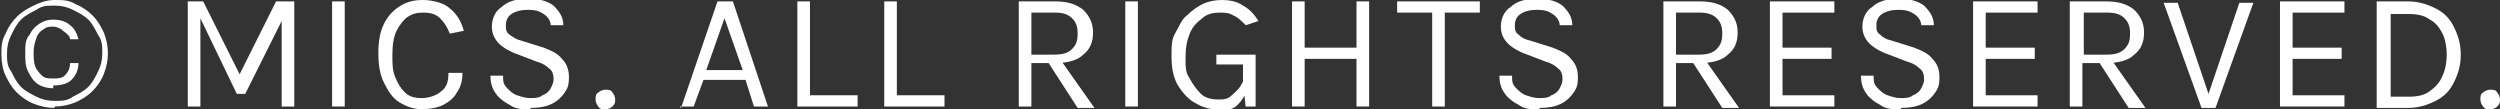 <?xml version="1.0" encoding="UTF-8"?>
<svg id="uuid-34bb2067-bed0-4109-bbaa-54df2cf6d8ec" data-name="Layer 2" xmlns="http://www.w3.org/2000/svg" viewBox="0 0 178.4 7.8">
  <rect x="0" y="0" width="178.4" height="7.8" fill="#333333" stroke="none"/>
  <g id="uuid-a2ab3b9f-0f57-4190-abc3-5ffeb12ca418" data-name="メイン">
    <g>
      <path d="M3.9,7.7c-.5,0-1-.1-1.5-.3-.5-.2-.9-.5-1.2-.8-.4-.4-.6-.8-.8-1.2s-.3-1-.3-1.5,0-1,.3-1.5c.2-.5.5-.9.8-1.2.4-.4.8-.6,1.2-.8S3.3,0,3.9,0s1,0,1.5.3c.5.2.9.5,1.2.8.4.4.6.8.8,1.2.2.5.3,1,.3,1.5s-.1,1-.3,1.5c-.2.5-.5.9-.8,1.2-.4.4-.8.6-1.2.8-.5.2-1,.3-1.5.3ZM3.9,7.2c.5,0,.9,0,1.3-.3.4-.2.8-.4,1.1-.7.3-.3.5-.7.7-1.1.2-.4.3-.8.3-1.3s0-.9-.3-1.3c-.2-.4-.4-.8-.7-1.1-.3-.3-.7-.5-1.1-.7-.4-.2-.8-.3-1.3-.3s-.9,0-1.3.3c-.4.2-.8.4-1.1.7-.3.3-.5.7-.7,1.1-.2.4-.3.8-.3,1.3s0,.9.3,1.3c.2.4.4.8.7,1.1.3.3.7.5,1.1.7.4.2.8.3,1.3.3ZM3.8,6.3c-.4,0-.8-.1-1.1-.3-.3-.2-.5-.5-.7-.9-.2-.4-.2-.8-.2-1.3s0-1,.3-1.3c.2-.4.4-.6.7-.8.3-.2.6-.3,1-.3s.9.1,1.2.4c.3.2.5.6.6,1h-.6c0-.2-.2-.4-.5-.6-.2-.2-.5-.3-.7-.3s-.5,0-.7.2c-.2.1-.4.3-.5.6s-.2.6-.2,1,0,.7.1,1c.1.3.3.5.5.7.2.2.5.2.8.2s.7,0,.9-.3c.2-.2.3-.5.3-.8h.6c0,.5-.2.9-.5,1.2-.3.3-.8.4-1.3.4Z" fill="#fff" stroke-width="0"/>
      <path d="M13.2.1h1.3l2.6,5.2h0L19.7.1h1.3v7.5h-.9V1.1h.2l-2.8,5.6h-.6l-2.7-5.6h.1v6.5h-.9V.1Z" fill="#fff" stroke-width="0"/>
      <path d="M23.7,7.7V.1h.9v7.5h-.9Z" fill="#fff" stroke-width="0"/>
      <path d="M30.2,7.8c-.7,0-1.2-.2-1.7-.5-.5-.3-.8-.8-1.1-1.4-.3-.6-.4-1.3-.4-2.1s.1-1.5.4-2.1c.3-.6.7-1,1.2-1.3.5-.3,1-.4,1.6-.4s1.5.2,1.9.6c.5.4.8.9,1,1.6l-1,.2c-.2-.5-.4-.8-.7-1.1-.3-.3-.7-.4-1.2-.4s-.8.1-1.1.3c-.3.2-.6.6-.8,1-.2.4-.3,1-.3,1.7s0,1.1.2,1.6c.2.5.4.8.7,1.1.3.3.7.4,1.2.4s1.1-.2,1.4-.5c.4-.3.5-.7.5-1.3h1c0,.5-.1,1-.4,1.4-.2.4-.6.7-1,.9-.4.2-1,.3-1.6.3Z" fill="#fff" stroke-width="0"/>
      <path d="M37.8,7.8c-.5,0-1,0-1.4-.3-.4-.2-.8-.5-1-.8-.3-.4-.4-.8-.4-1.3h.9c0,.4,0,.6.3.9.2.2.4.4.7.5.3.1.6.2.9.2s.7,0,.9-.2c.3-.1.5-.3.6-.5.1-.2.2-.4.2-.6s0-.6-.3-.8c-.2-.2-.5-.4-.9-.5l-1.3-.5c-.6-.2-1.1-.5-1.4-.8-.3-.3-.5-.7-.5-1.2s.2-1.1.7-1.4c.4-.4,1.1-.6,1.9-.6s1.4.2,1.8.5c.4.4.7.8.7,1.4h-.9c0-.3-.2-.6-.5-.8-.3-.2-.6-.3-1.1-.3s-.9.1-1.2.3c-.3.2-.4.5-.4.8s0,.5.3.7.4.3.8.4l1.6.5c.5.2,1,.4,1.3.8.3.3.5.7.5,1.3s-.1.8-.3,1.1c-.2.3-.5.6-.9.8-.4.2-.9.3-1.5.3Z" fill="#fff" stroke-width="0"/>
      <path d="M42.5,7.1c0-.2,0-.4.2-.5.1-.1.3-.2.5-.2s.4,0,.5.2c.1.1.2.3.2.5s0,.3-.2.5c-.1.1-.3.2-.5.2s-.4,0-.5-.2c-.1-.1-.2-.3-.2-.5Z" fill="#fff" stroke-width="0"/>
      <path d="M48.6,7.7L51.2.1h1.1l2.5,7.5h-1l-.6-1.9h-3l-.7,1.9h-1ZM50.5,5h2.5l-1.3-3.7-1.3,3.7Z" fill="#fff" stroke-width="0"/>
      <path d="M57.8.1v6.7h3.4v.8h-4.3V.1h.9Z" fill="#fff" stroke-width="0"/>
      <path d="M64,.1v6.7h3.4v.8h-4.3V.1h.9Z" fill="#fff" stroke-width="0"/>
      <path d="M72.7,7.7V.1h2.6c.9,0,1.5.2,2,.6.4.4.7.9.7,1.6s-.2,1.2-.7,1.6c-.4.4-1.1.6-2,.6h-1.7v3.1h-.9ZM73.6,3.9h1.6c.6,0,1-.1,1.3-.4.3-.3.4-.6.4-1.1s-.1-.8-.4-1.1c-.3-.3-.7-.4-1.2-.4h-1.7v3ZM76.9,7.7l-2.2-3.4h1l2.4,3.4h-1.2Z" fill="#fff" stroke-width="0"/>
      <path d="M80.3,7.7V.1h.9v7.5h-.9Z" fill="#fff" stroke-width="0"/>
      <path d="M86.8,7.8c-.6,0-1.1-.2-1.6-.5-.5-.3-.9-.8-1.2-1.3-.3-.6-.4-1.2-.4-2s0-1.2.3-1.7.4-.9.8-1.2c.3-.3.7-.6,1.1-.8.4-.2.9-.3,1.4-.3s1.1.1,1.5.4c.4.2.8.6,1.1,1.1l-.9.3c-.3-.3-.6-.6-.9-.7-.3-.2-.6-.2-1-.2s-.9.1-1.2.4c-.4.3-.7.6-.9,1.1-.2.5-.3,1-.3,1.7s0,1.1.3,1.5c.2.4.5.8.8,1.1.3.3.8.4,1.2.4s.7,0,1-.3.5-.4.7-.8c.2-.3.3-.8.3-1.3h.3c0,.6,0,1.2-.2,1.7-.2.5-.4.8-.7,1.1s-.8.4-1.3.4ZM88.9,7.7l-.2-1.8v-1.3h-1.9v-.7h2.8v3.7h-.7Z" fill="#fff" stroke-width="0"/>
      <path d="M92.2.1h.9v3.3h3.7V.1h.9v7.5h-.9v-3.4h-3.7v3.4h-.9V.1Z" fill="#fff" stroke-width="0"/>
      <path d="M99.7.9V.1h5.9v.8h-2.7l.2-.2v6.9h-.9V.7l.2.2h-2.7Z" fill="#fff" stroke-width="0"/>
      <path d="M109.8,7.8c-.5,0-1,0-1.4-.3-.4-.2-.8-.5-1-.8-.3-.4-.4-.8-.4-1.3h.9c0,.4,0,.6.3.9.2.2.4.4.7.5.3.1.6.2.9.2s.7,0,.9-.2c.3-.1.5-.3.6-.5.1-.2.2-.4.2-.6s0-.6-.3-.8c-.2-.2-.5-.4-.9-.5l-1.3-.5c-.6-.2-1.1-.5-1.4-.8-.3-.3-.5-.7-.5-1.2s.2-1.1.7-1.4c.4-.4,1.1-.6,1.9-.6s1.4.2,1.8.5c.4.4.7.8.7,1.4h-.9c0-.3-.2-.6-.5-.8-.3-.2-.6-.3-1.1-.3s-.9.1-1.2.3c-.3.2-.4.5-.4.8s0,.5.3.7c.2.2.4.3.8.4l1.6.5c.5.2,1,.4,1.3.8.3.3.5.7.5,1.3s-.1.8-.3,1.1c-.2.3-.5.6-.9.8-.4.2-.9.3-1.5.3Z" fill="#fff" stroke-width="0"/>
      <path d="M118.7,7.7V.1h2.6c.9,0,1.5.2,2,.6.4.4.7.9.7,1.6s-.2,1.2-.7,1.6c-.4.4-1.1.6-2,.6h-1.7v3.1h-.9ZM119.6,3.9h1.6c.6,0,1-.1,1.3-.4.3-.3.4-.6.4-1.1s-.1-.8-.4-1.1c-.3-.3-.7-.4-1.2-.4h-1.7v3ZM122.9,7.7l-2.2-3.4h1l2.4,3.4h-1.2Z" fill="#fff" stroke-width="0"/>
      <path d="M126.3,7.7V.1h4.6v.8h-3.7v2.5h3.5v.8h-3.5v2.6h3.7v.8h-4.6Z" fill="#fff" stroke-width="0"/>
      <path d="M135.6,7.8c-.5,0-1,0-1.4-.3-.4-.2-.8-.5-1-.8-.3-.4-.4-.8-.4-1.3h.9c0,.4,0,.6.3.9.2.2.4.4.7.5.3.1.6.2.9.2s.7,0,.9-.2c.3-.1.5-.3.6-.5.1-.2.2-.4.2-.6s0-.6-.3-.8c-.2-.2-.5-.4-.9-.5l-1.3-.5c-.6-.2-1.1-.5-1.4-.8-.3-.3-.5-.7-.5-1.2s.2-1.1.7-1.4c.4-.4,1.1-.6,1.9-.6s1.4.2,1.8.5c.4.4.7.8.7,1.4h-.9c0-.3-.2-.6-.5-.8-.3-.2-.6-.3-1.1-.3s-.9.1-1.2.3c-.3.2-.4.5-.4.8s0,.5.3.7c.2.2.4.3.8.4l1.6.5c.5.2,1,.4,1.3.8.3.3.5.7.5,1.3s-.1.8-.3,1.1c-.2.3-.5.6-.9.8-.4.2-.9.3-1.5.3Z" fill="#fff" stroke-width="0"/>
      <path d="M140.8,7.7V.1h4.6v.8h-3.7v2.5h3.5v.8h-3.5v2.6h3.7v.8h-4.6Z" fill="#fff" stroke-width="0"/>
      <path d="M147.7,7.7V.1h2.6c.9,0,1.5.2,2,.6.4.4.7.9.7,1.6s-.2,1.2-.7,1.6c-.4.4-1.1.6-2,.6h-1.7v3.1h-.9ZM148.7,3.9h1.6c.6,0,1-.1,1.3-.4.3-.3.4-.6.4-1.1s-.1-.8-.4-1.1c-.3-.3-.7-.4-1.2-.4h-1.7v3ZM151.9,7.7l-2.2-3.4h1l2.4,3.4h-1.2Z" fill="#fff" stroke-width="0"/>
      <path d="M157.6,6.7l2.2-6.5h1l-2.7,7.5h-1l-2.7-7.5h1l2.2,6.5h-.1Z" fill="#fff" stroke-width="0"/>
      <path d="M162.7,7.7V.1h4.6v.8h-3.7v2.5h3.5v.8h-3.5v2.6h3.7v.8h-4.6Z" fill="#fff" stroke-width="0"/>
      <path d="M169.6.1h2.2c.8,0,1.4.2,2,.5.6.3,1,.7,1.3,1.3.3.6.5,1.2.5,2s-.2,1.4-.5,2c-.3.6-.7,1-1.3,1.3-.6.3-1.2.5-2,.5h-2.2V.1ZM170.6,1v5.9h1.3c.6,0,1.1-.1,1.5-.4.4-.3.7-.6.9-1.1.2-.4.3-1,.3-1.5s-.1-1.1-.3-1.5c-.2-.4-.5-.8-.9-1-.4-.3-.9-.4-1.5-.4h-1.3Z" fill="#fff" stroke-width="0"/>
      <path d="M177,7.1c0-.2,0-.4.2-.5.1-.1.3-.2.5-.2s.4,0,.5.2c.1.1.2.3.2.5s0,.3-.2.5c-.1.1-.3.2-.5.2s-.4,0-.5-.2c-.1-.1-.2-.3-.2-.5Z" fill="#fff" stroke-width="0"/>
    </g>
  </g>
</svg>